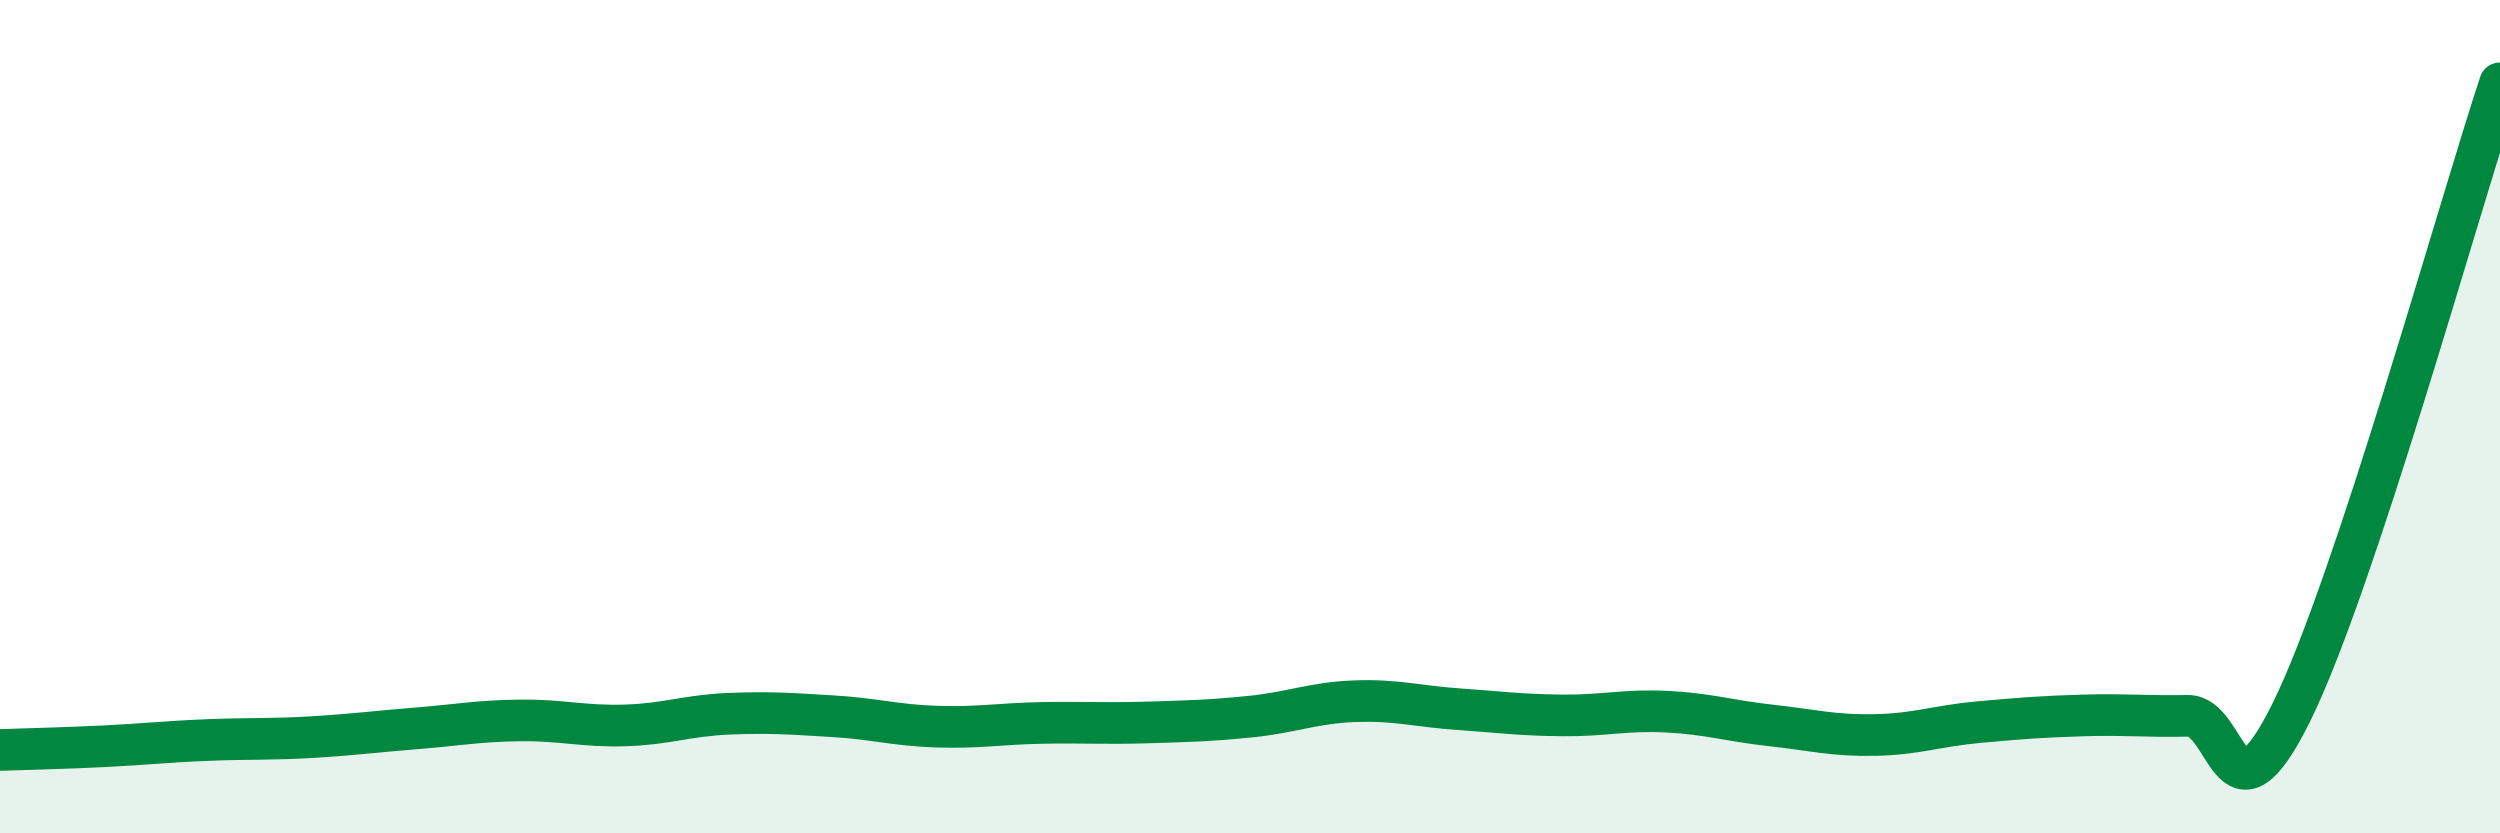 
    <svg width="60" height="20" viewBox="0 0 60 20" xmlns="http://www.w3.org/2000/svg">
      <path
        d="M 0,18 C 0.5,17.98 1.5,17.96 2.5,17.91 C 3.5,17.86 4,17.8 5,17.76 C 6,17.72 6.5,17.75 7.5,17.69 C 8.5,17.63 9,17.56 10,17.48 C 11,17.4 11.5,17.3 12.5,17.29 C 13.5,17.28 14,17.44 15,17.41 C 16,17.38 16.5,17.17 17.5,17.13 C 18.5,17.09 19,17.13 20,17.19 C 21,17.25 21.5,17.41 22.5,17.44 C 23.5,17.47 24,17.37 25,17.35 C 26,17.33 26.5,17.37 27.5,17.34 C 28.5,17.31 29,17.3 30,17.2 C 31,17.1 31.5,16.87 32.5,16.83 C 33.5,16.79 34,16.95 35,17.02 C 36,17.09 36.5,17.16 37.5,17.17 C 38.5,17.18 39,17.03 40,17.08 C 41,17.13 41.5,17.3 42.5,17.41 C 43.5,17.52 44,17.66 45,17.64 C 46,17.62 46.5,17.42 47.5,17.33 C 48.5,17.24 49,17.2 50,17.17 C 51,17.14 51.5,17.2 52.5,17.18 C 53.5,17.16 53.5,20.12 55,17.08 C 56.5,14.04 59,5.02 60,2L60 20L0 20Z"
        fill="#008740"
        opacity="0.1"
        stroke-linecap="round"
        stroke-linejoin="round"
      />
      <path
        d="M 0,18 C 0.5,17.98 1.5,17.96 2.5,17.91 C 3.5,17.86 4,17.8 5,17.76 C 6,17.72 6.5,17.75 7.5,17.69 C 8.5,17.63 9,17.56 10,17.48 C 11,17.4 11.5,17.3 12.5,17.29 C 13.5,17.28 14,17.44 15,17.41 C 16,17.38 16.5,17.17 17.5,17.13 C 18.5,17.09 19,17.13 20,17.19 C 21,17.25 21.5,17.41 22.5,17.44 C 23.5,17.47 24,17.37 25,17.35 C 26,17.33 26.5,17.37 27.5,17.34 C 28.5,17.31 29,17.3 30,17.2 C 31,17.1 31.5,16.87 32.5,16.83 C 33.5,16.79 34,16.95 35,17.02 C 36,17.09 36.5,17.16 37.5,17.17 C 38.5,17.18 39,17.03 40,17.08 C 41,17.13 41.5,17.3 42.5,17.41 C 43.5,17.52 44,17.66 45,17.64 C 46,17.62 46.5,17.42 47.5,17.33 C 48.5,17.24 49,17.2 50,17.17 C 51,17.14 51.5,17.2 52.5,17.18 C 53.5,17.16 53.5,20.12 55,17.08 C 56.5,14.04 59,5.02 60,2"
        stroke="#008740"
        stroke-width="1"
        fill="none"
        stroke-linecap="round"
        stroke-linejoin="round"
      />
    </svg>
  